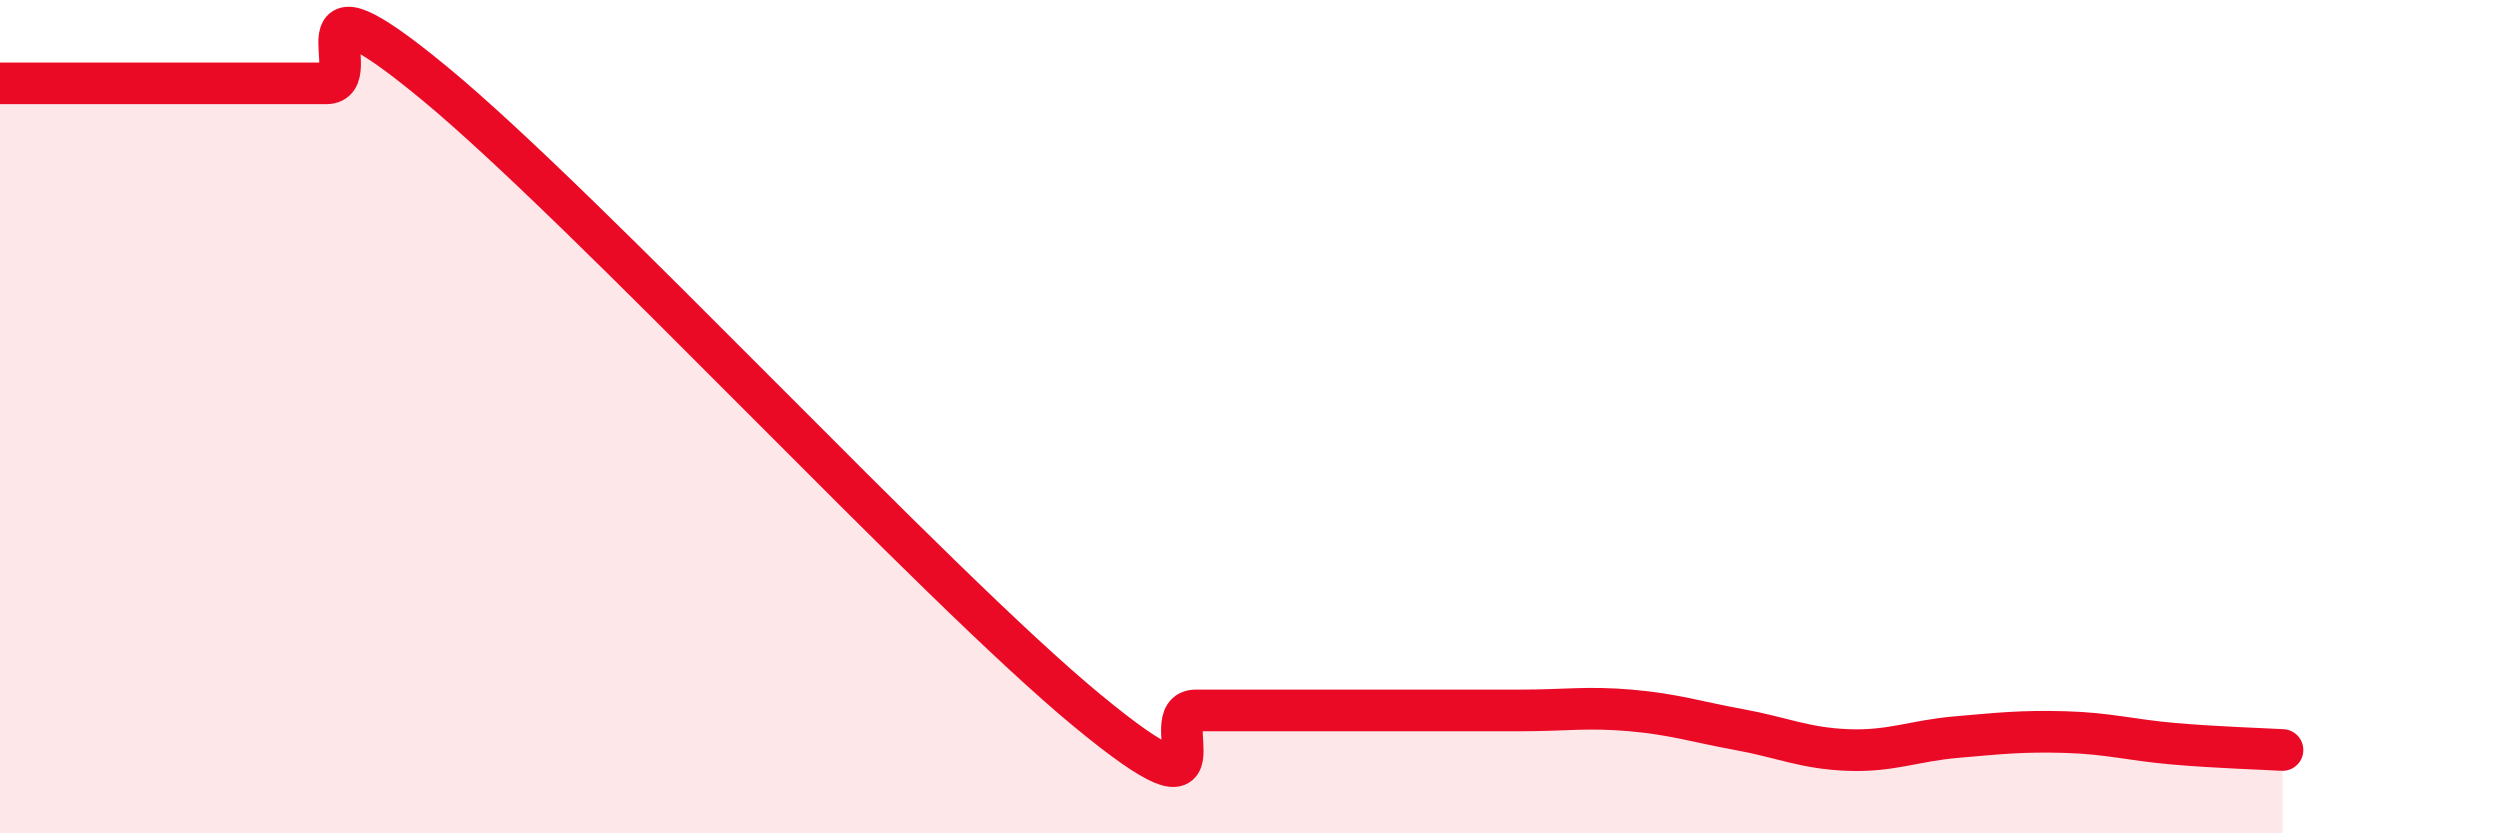 
    <svg width="60" height="20" viewBox="0 0 60 20" xmlns="http://www.w3.org/2000/svg">
      <path
        d="M 0,2 C 0.52,2 1.57,2 2.61,2 C 3.65,2 4.18,2 5.22,2 C 6.26,2 6.79,2 7.83,2 C 8.87,2 6.78,-1.01 10.43,2 C 14.08,5.01 22.44,14.04 26.09,17.05 C 29.74,20.06 27.66,17.05 28.7,17.05 C 29.74,17.05 30.26,17.05 31.3,17.05 C 32.34,17.05 32.87,17.05 33.91,17.05 C 34.95,17.05 35.48,17.05 36.52,17.05 C 37.56,17.05 38.09,16.96 39.13,17.05 C 40.17,17.14 40.7,17.32 41.74,17.51 C 42.78,17.7 43.31,17.96 44.35,18 C 45.39,18.04 45.92,17.78 46.96,17.69 C 48,17.6 48.53,17.54 49.57,17.57 C 50.61,17.6 51.13,17.76 52.17,17.85 C 53.21,17.94 54.26,17.97 54.78,18L54.78 20L0 20Z"
        fill="#EB0A25"
        opacity="0.1"
        stroke-linecap="round"
        stroke-linejoin="round"
      />
      <path
        d="M 0,2 C 0.52,2 1.57,2 2.61,2 C 3.65,2 4.18,2 5.22,2 C 6.26,2 6.79,2 7.83,2 C 8.87,2 6.78,-1.01 10.43,2 C 14.08,5.01 22.44,14.04 26.09,17.05 C 29.74,20.06 27.66,17.05 28.7,17.05 C 29.74,17.05 30.26,17.05 31.3,17.05 C 32.34,17.05 32.87,17.05 33.91,17.05 C 34.95,17.05 35.48,17.05 36.52,17.05 C 37.56,17.05 38.09,16.96 39.13,17.05 C 40.17,17.14 40.7,17.32 41.74,17.51 C 42.78,17.7 43.31,17.96 44.35,18 C 45.39,18.04 45.92,17.78 46.96,17.69 C 48,17.6 48.53,17.54 49.57,17.57 C 50.61,17.6 51.13,17.76 52.17,17.85 C 53.21,17.94 54.26,17.97 54.78,18"
        stroke="#EB0A25"
        stroke-width="1"
        fill="none"
        stroke-linecap="round"
        stroke-linejoin="round"
      />
    </svg>
  